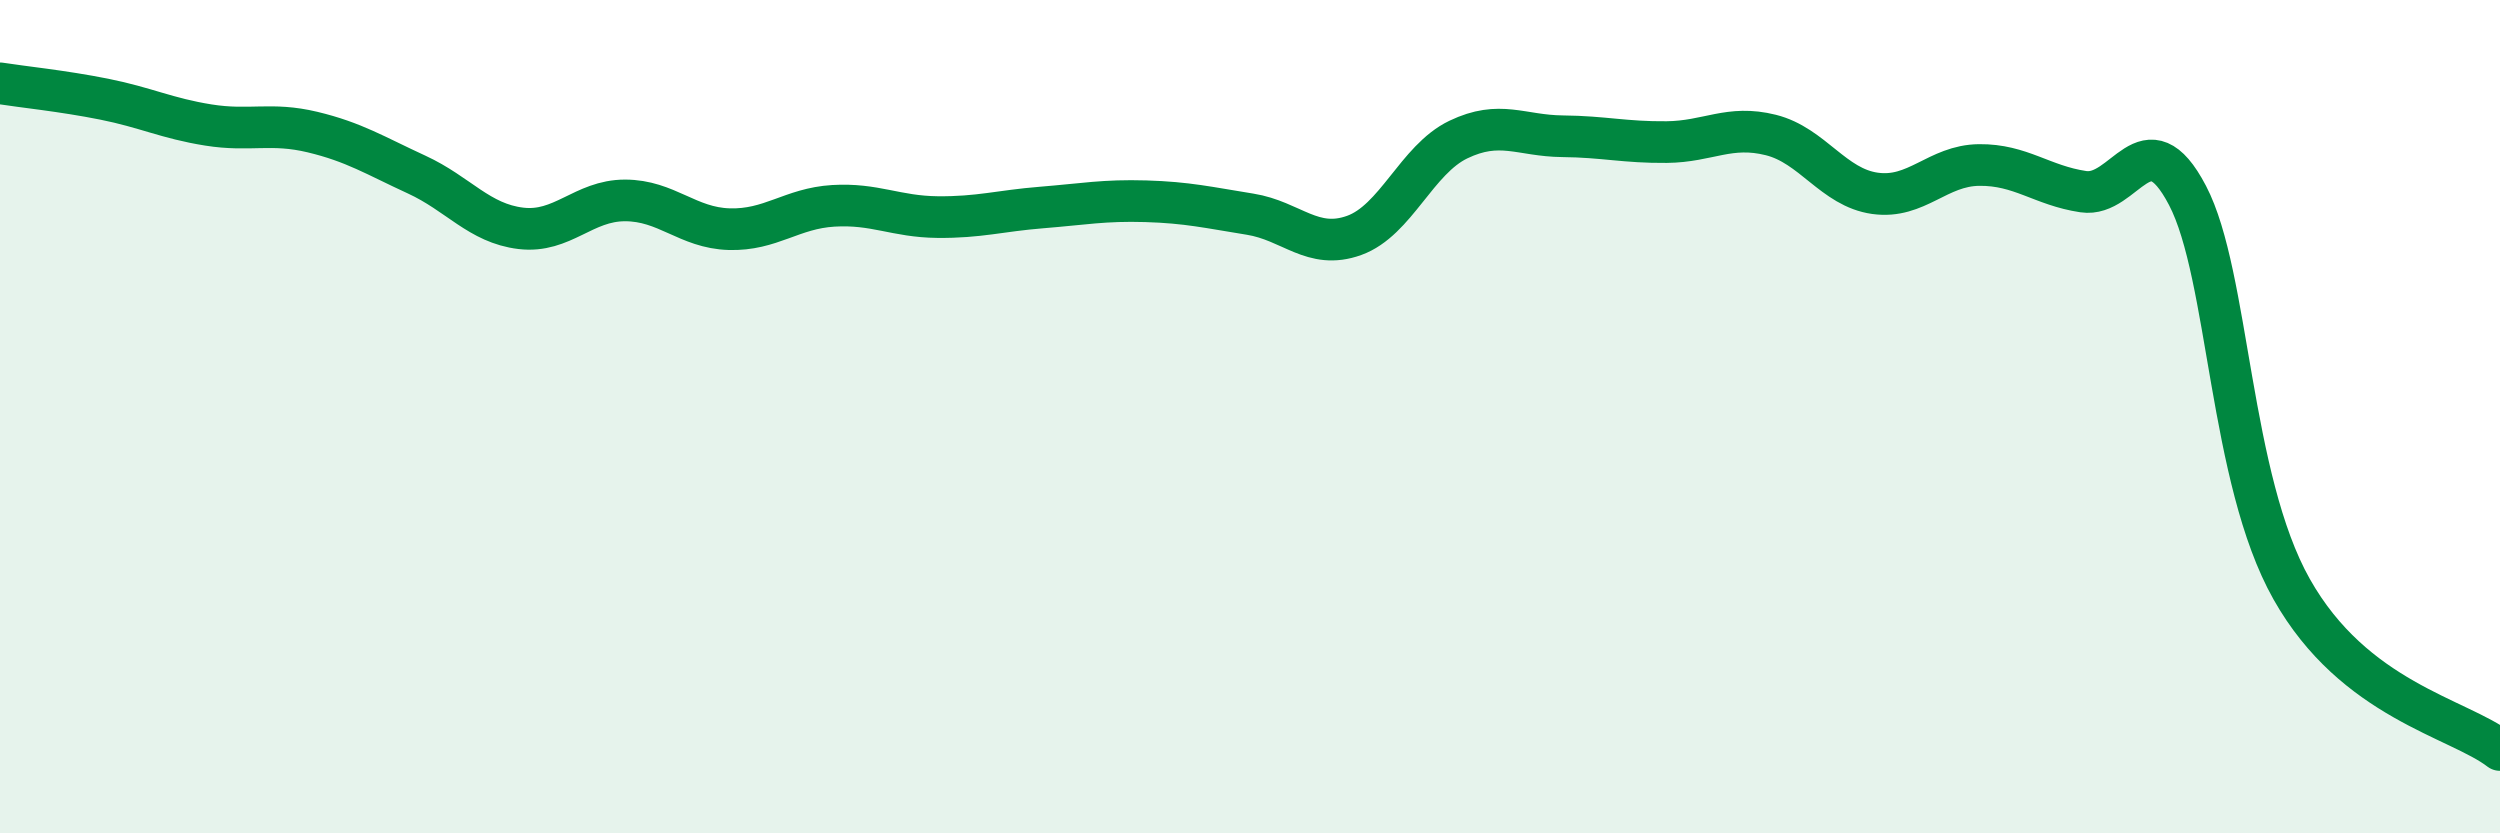
    <svg width="60" height="20" viewBox="0 0 60 20" xmlns="http://www.w3.org/2000/svg">
      <path
        d="M 0,2 C 0.5,2.08 1.5,2.18 2.5,2.38 C 3.5,2.58 4,2.84 5,3 C 6,3.16 6.5,2.93 7.5,3.17 C 8.5,3.41 9,3.73 10,4.19 C 11,4.65 11.5,5.36 12.5,5.48 C 13.5,5.6 14,4.81 15,4.81 C 16,4.81 16.5,5.47 17.5,5.5 C 18.5,5.53 19,5 20,4.94 C 21,4.88 21.5,5.2 22.5,5.21 C 23.5,5.22 24,5.06 25,4.98 C 26,4.9 26.5,4.8 27.5,4.83 C 28.5,4.86 29,4.98 30,5.14 C 31,5.3 31.5,6.01 32.5,5.65 C 33.5,5.29 34,3.83 35,3.35 C 36,2.87 36.5,3.26 37.5,3.27 C 38.5,3.28 39,3.42 40,3.41 C 41,3.4 41.5,2.99 42.5,3.24 C 43.5,3.49 44,4.5 45,4.64 C 46,4.78 46.5,3.97 47.5,3.96 C 48.5,3.95 49,4.45 50,4.6 C 51,4.75 51.5,2.78 52.5,4.69 C 53.5,6.6 53.5,11.48 55,14.14 C 56.5,16.8 59,17.23 60,18L60 20L0 20Z"
        fill="#008740"
        opacity="0.1"
        stroke-linecap="round"
        stroke-linejoin="round"
      />
      <path
        d="M 0,2 C 0.5,2.08 1.5,2.18 2.5,2.38 C 3.5,2.58 4,2.84 5,3 C 6,3.16 6.5,2.93 7.5,3.17 C 8.5,3.41 9,3.73 10,4.19 C 11,4.65 11.5,5.36 12.5,5.48 C 13.5,5.6 14,4.81 15,4.81 C 16,4.81 16.5,5.47 17.5,5.5 C 18.5,5.53 19,5 20,4.94 C 21,4.88 21.5,5.2 22.5,5.21 C 23.5,5.22 24,5.06 25,4.98 C 26,4.9 26.5,4.8 27.5,4.83 C 28.5,4.86 29,4.98 30,5.14 C 31,5.3 31.5,6.01 32.5,5.65 C 33.5,5.29 34,3.83 35,3.35 C 36,2.87 36.5,3.26 37.5,3.27 C 38.5,3.28 39,3.42 40,3.41 C 41,3.4 41.5,2.99 42.5,3.24 C 43.5,3.49 44,4.5 45,4.64 C 46,4.78 46.5,3.97 47.5,3.96 C 48.5,3.95 49,4.45 50,4.6 C 51,4.75 51.5,2.78 52.5,4.69 C 53.5,6.6 53.5,11.48 55,14.14 C 56.5,16.8 59,17.23 60,18"
        stroke="#008740"
        stroke-width="1"
        fill="none"
        stroke-linecap="round"
        stroke-linejoin="round"
      />
    </svg>
  